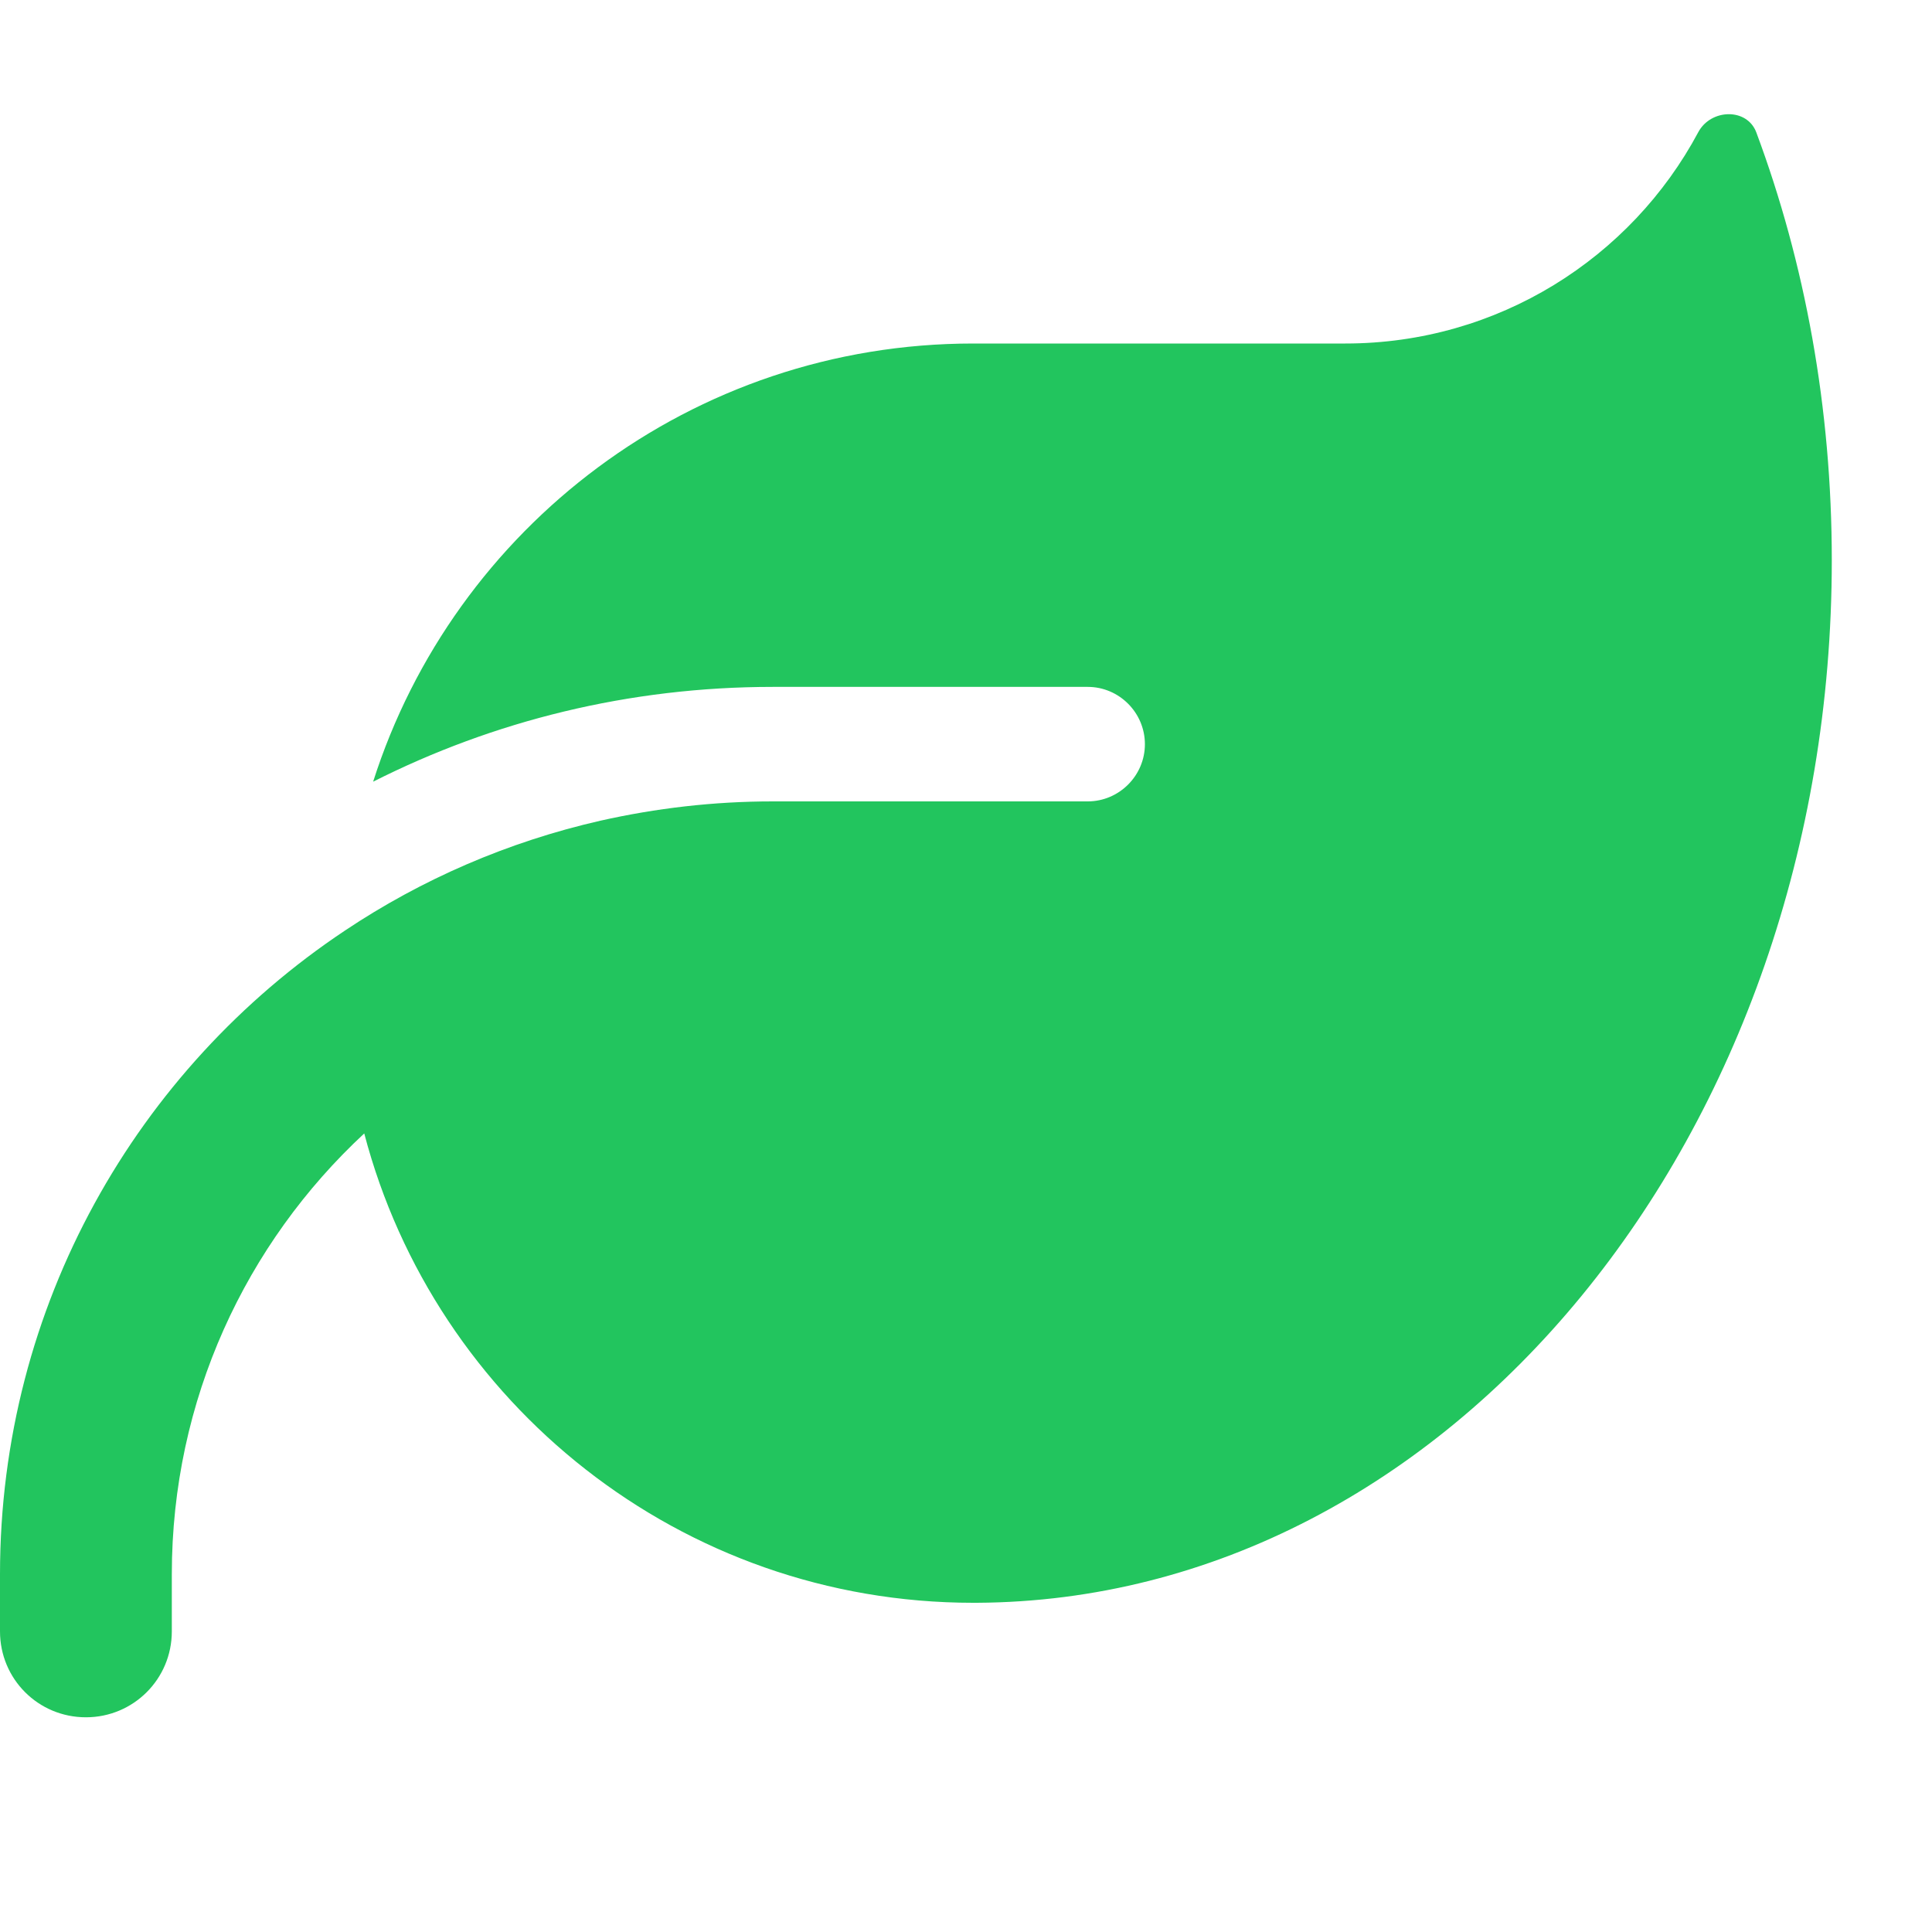 <?xml version="1.0" encoding="utf-8"?>
<svg xmlns="http://www.w3.org/2000/svg" fill="none" height="100%" overflow="visible" preserveAspectRatio="none" style="display: block;" viewBox="0 0 15 15" width="100%">
<g id="svg">
<g clip-path="url(#clip0_0_46)" id="Frame">
<path d="M7.556 2.667C5.372 2.667 3.525 4.097 2.897 6.069C3.831 5.597 4.884 5.333 6 5.333H8.445C8.689 5.333 8.889 5.533 8.889 5.778C8.889 6.022 8.689 6.222 8.445 6.222H8H6C5.539 6.222 5.092 6.275 4.661 6.372C3.942 6.536 3.272 6.828 2.678 7.225C1.064 8.3 0 10.136 0 12.222V12.666C0 13.036 0.297 13.333 0.667 13.333C1.036 13.333 1.334 13.036 1.334 12.666V12.222C1.334 10.869 1.909 9.653 2.828 8.8C3.378 10.897 5.286 12.444 7.556 12.444H7.584C11.253 12.425 14.222 8.808 14.222 4.35C14.222 3.167 14.014 2.042 13.636 1.028C13.564 0.836 13.284 0.844 13.186 1.025C12.664 2.003 11.631 2.667 10.445 2.667H7.556Z" fill="#22C55E" id="Vector"/>
</g>
</g>
<defs>
<clipPath id="clip0_0_46">
<rect fill="white" height="14.222" width="14.222"/>
</clipPath>
</defs>
</svg>